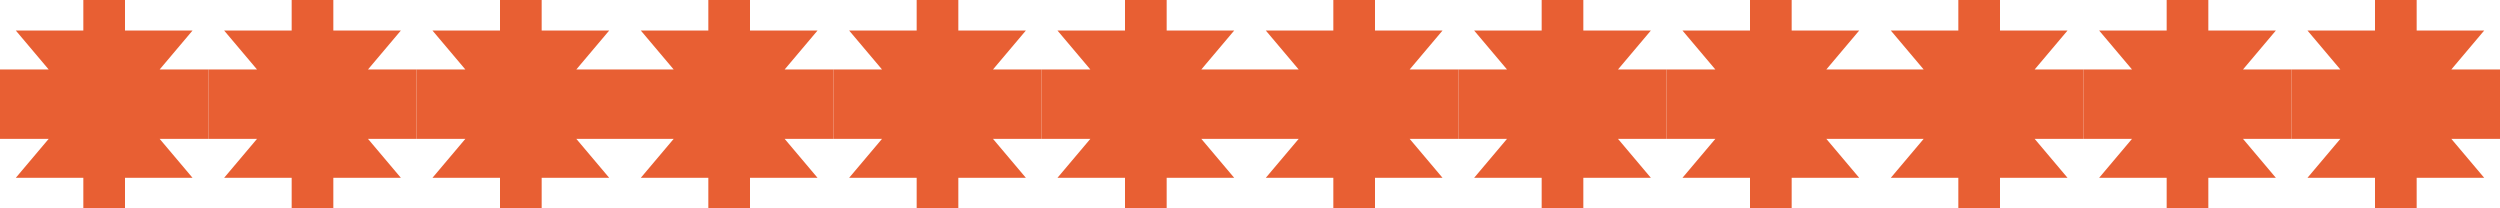 <?xml version="1.0" encoding="UTF-8"?> <svg xmlns="http://www.w3.org/2000/svg" width="1800" height="150" viewBox="0 0 1800 150" fill="none"><path d="M11.378 128.018L35.033 100H0V75V50H35.033L11.378 21.982H60V0H90V21.982H138.622L114.967 50H150V75V100H114.967L138.622 128.018H90V150H60V128.018H11.378Z" fill="#E85F33"></path><path d="M161.378 128.018L185.033 100H150V75V50H185.033L161.378 21.982H210V0H240V21.982H288.622L264.967 50H300V75V100H264.967L288.622 128.018H240V150H210V128.018H161.378Z" fill="#E85F33"></path><path d="M311.378 128.018L335.033 100H300V75V50H335.033L311.378 21.982H360V0H390V21.982H438.622L414.967 50H450V75V100H414.967L438.622 128.018H390V150H360V128.018H311.378Z" fill="#E85F33"></path><path d="M461.378 128.018L485.033 100H450V75V50H485.033L461.378 21.982H510V0H540V21.982H588.622L564.967 50H600V75V100H564.967L588.622 128.018H540V150H510V128.018H461.378Z" fill="#E85F33"></path><path d="M611.378 128.018L635.033 100H600V75V50H635.033L611.378 21.982H660V0H690V21.982H738.622L714.967 50H750V75V100H714.967L738.622 128.018H690V150H660V128.018H611.378Z" fill="#E85F33"></path><path d="M761.378 128.018L785.033 100H750V75V50H785.033L761.378 21.982H810V0H840V21.982H888.622L864.967 50H900V75V100H864.967L888.622 128.018H840V150H810V128.018H761.378Z" fill="#E85F33"></path><path d="M911.378 128.018L935.033 100H900V75V50H935.033L911.378 21.982H960V0H990V21.982H1038.62L1014.97 50H1050V75V100H1014.97L1038.62 128.018H990V150H960V128.018H911.378Z" fill="#E85F33"></path><path d="M1061.38 128.018L1085.03 100H1050V75V50H1085.03L1061.38 21.982H1110V0H1140V21.982H1188.62L1164.97 50H1200V75V100H1164.97L1188.62 128.018H1140V150H1110V128.018H1061.38Z" fill="#E85F33"></path><path d="M1211.38 128.018L1235.03 100H1200V75V50H1235.03L1211.38 21.982H1260V0H1290V21.982H1338.62L1314.97 50H1350V75V100H1314.97L1338.62 128.018H1290V150H1260V128.018H1211.38Z" fill="#E85F33"></path><path d="M1361.38 128.018L1385.03 100H1350V75V50H1385.03L1361.38 21.982H1410V0H1440V21.982H1488.62L1464.97 50H1500V75V100H1464.97L1488.62 128.018H1440V150H1410V128.018H1361.38Z" fill="#E85F33"></path><path d="M1511.38 128.018L1535.03 100H1500V75V50H1535.03L1511.38 21.982H1560V0H1590V21.982H1638.62L1614.97 50H1650V75V100H1614.97L1638.62 128.018H1590V150H1560V128.018H1511.38Z" fill="#E85F33"></path><path d="M1661.38 128.018L1685.03 100H1650V75V50H1685.03L1661.38 21.982H1710V0H1740V21.982H1788.62L1764.97 50H1800V75V100H1764.97L1788.62 128.018H1740V150H1710V128.018H1661.38Z" fill="#E85F33"></path></svg> 